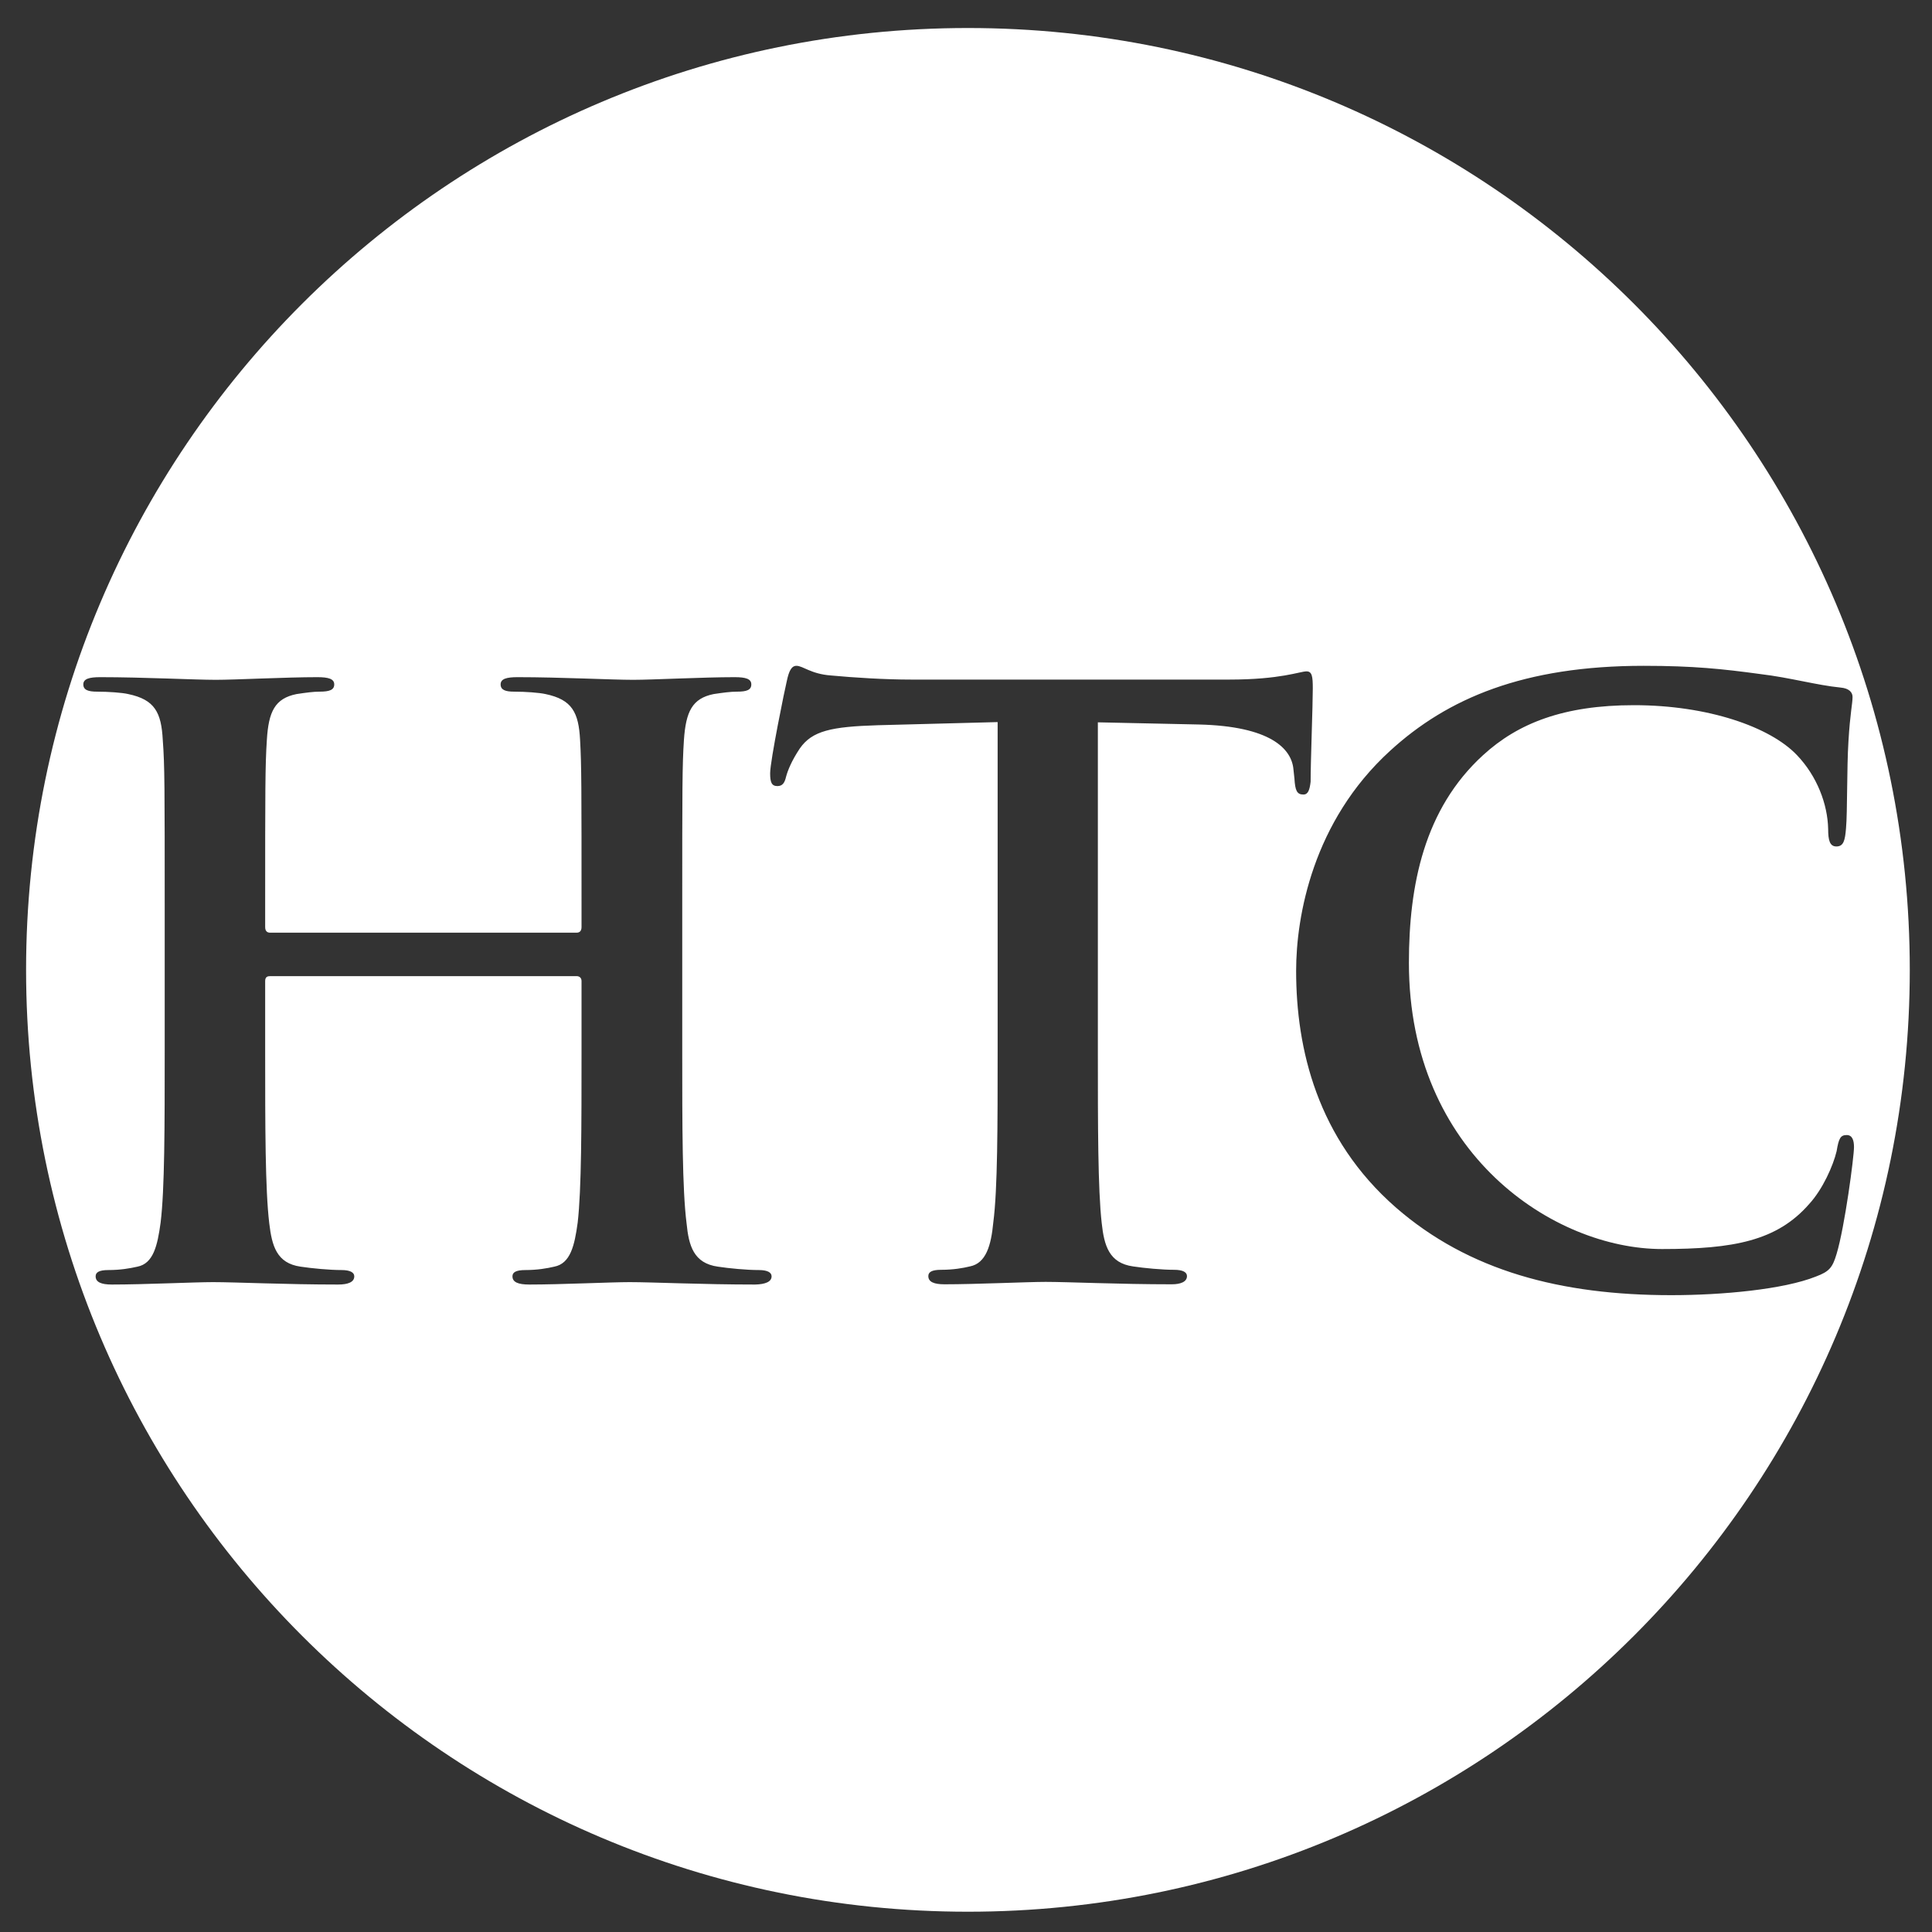 <?xml version="1.0" encoding="utf-8"?>
<!-- Generator: Adobe Illustrator 25.4.1, SVG Export Plug-In . SVG Version: 6.00 Build 0)  -->
<svg version="1.1" id="Layer_1" xmlns="http://www.w3.org/2000/svg" xmlns:xlink="http://www.w3.org/1999/xlink" x="0px" y="0px"
	 viewBox="0 0 80 80" style="enable-background:new 0 0 80 80;" xml:space="preserve">
<rect x="0" y="0" width="80" height="80" fill="#333333" stroke="none"/>
<style type="text/css">
	.st0{fill-rule:evenodd;clip-rule:evenodd;fill:#FFFFFF;}
</style>
<path class="st0" d="M79.08,40.16c0,21.53-17.46,39-39,39c-21.53,0-39-17.47-39-39c0-21.54,17.47-39,39-39
	C61.63,1.16,79.08,18.62,79.08,40.16z M31.95,52.85c0-0.16-0.17-0.26-0.53-0.26c-0.5,0-1.23-0.07-1.69-0.14
	c-1.01-0.14-1.21-0.87-1.3-1.79c-0.18-1.41-0.18-4.05-0.18-7.12v-5.85c0-5.06,0-5.99,0.07-7.05c0.08-1.17,0.34-1.72,1.23-1.9
	c0.4-0.06,0.7-0.1,0.97-0.1c0.4,0,0.59-0.07,0.59-0.3c0-0.23-0.23-0.3-0.69-0.3c-1.31,0-3.4,0.11-4.2,0.11c-0.9,0-3-0.11-4.79-0.11
	c-0.46,0-0.7,0.07-0.7,0.3c0,0.23,0.2,0.3,0.56,0.3c0.47,0,1.03,0.04,1.3,0.1c1.1,0.23,1.37,0.76,1.43,1.9
	c0.06,1.06,0.06,1.98,0.06,7.05v0.7c0,0.18-0.1,0.23-0.2,0.23h-12.7c-0.1,0-0.2-0.05-0.2-0.23v-0.7c0-5.06,0-5.99,0.07-7.05
	c0.07-1.17,0.33-1.72,1.23-1.9c0.4-0.06,0.69-0.1,0.95-0.1c0.41,0,0.61-0.07,0.61-0.3c0-0.23-0.24-0.3-0.7-0.3
	c-1.3,0-3.39,0.11-4.2,0.11c-0.89,0-2.99-0.11-4.79-0.11c-0.46,0-0.7,0.07-0.7,0.3c0,0.23,0.2,0.3,0.57,0.3
	c0.46,0,1.04,0.04,1.29,0.1c1.1,0.23,1.37,0.76,1.43,1.9c0.08,1.06,0.08,1.98,0.08,7.05v5.85c0,3.07,0,5.71-0.17,7.09
	c-0.13,0.95-0.3,1.69-0.96,1.82c-0.31,0.07-0.7,0.14-1.2,0.14c-0.4,0-0.53,0.1-0.53,0.26c0,0.24,0.23,0.34,0.67,0.34
	c1.33,0,3.42-0.1,4.19-0.1c0.93,0,3.02,0.1,5.18,0.1c0.41,0,0.67-0.1,0.67-0.34c0-0.16-0.17-0.26-0.53-0.26
	c-0.49,0-1.23-0.07-1.69-0.14c-1-0.14-1.19-0.87-1.3-1.79c-0.17-1.41-0.17-4.05-0.17-7.12v-2.92c0-0.17,0.1-0.2,0.2-0.2h12.7
	c0.1,0,0.2,0.06,0.2,0.2v2.92c0,3.07,0,5.71-0.16,7.09c-0.13,0.95-0.3,1.69-0.97,1.82c-0.3,0.07-0.7,0.14-1.19,0.14
	c-0.41,0-0.54,0.1-0.54,0.26c0,0.24,0.23,0.34,0.7,0.34c1.29,0,3.39-0.1,4.15-0.1c0.93,0,3.02,0.1,5.2,0.1
	C31.68,53.18,31.95,53.08,31.95,52.85z M53.6,32.24c0.03,0.49,0.1,0.66,0.37,0.66c0.2,0,0.26-0.2,0.3-0.53
	c0-0.86,0.09-3.16,0.09-3.86c0-0.5-0.03-0.71-0.26-0.71c-0.27,0-1.07,0.34-3.2,0.34H37.74c-1.1,0-2.36-0.08-3.33-0.17
	c-0.83-0.06-1.16-0.4-1.43-0.4c-0.2,0-0.31,0.2-0.4,0.63c-0.07,0.27-0.69,3.3-0.69,3.82c0,0.37,0.06,0.53,0.3,0.53
	c0.21,0,0.3-0.13,0.36-0.39c0.07-0.26,0.23-0.66,0.57-1.17c0.51-0.73,1.3-0.9,3.23-0.96l4.96-0.13v13.63c0,3.07,0,5.71-0.18,7.09
	c-0.09,0.95-0.3,1.69-0.97,1.82c-0.29,0.07-0.69,0.14-1.19,0.14c-0.4,0-0.53,0.1-0.53,0.26c0,0.24,0.23,0.34,0.67,0.34
	c1.32,0,3.42-0.1,4.19-0.1c0.93,0,3.03,0.1,5.22,0.1c0.36,0,0.63-0.1,0.63-0.34c0-0.16-0.17-0.26-0.53-0.26
	c-0.5,0-1.24-0.07-1.7-0.14c-1-0.14-1.2-0.87-1.3-1.79c-0.16-1.41-0.16-4.05-0.16-7.12V29.91L49.64,30c2.96,0.07,3.85,1,3.92,1.87
	L53.6,32.24z M76.05,51.92c0.34-1.13,0.72-4.02,0.72-4.42c0-0.26-0.06-0.5-0.3-0.5c-0.26,0-0.33,0.13-0.42,0.67
	c-0.14,0.59-0.57,1.57-1.14,2.19c-1.33,1.52-3.12,1.86-6.09,1.86c-4.45,0-10.48-3.92-10.48-11.85c0-3.22,0.63-6.37,3.07-8.6
	c1.45-1.33,3.35-2.07,6.25-2.07c3.06,0,5.64,0.9,6.75,2.07c0.83,0.87,1.27,2.03,1.29,3.06c0,0.47,0.07,0.72,0.34,0.72
	c0.3,0,0.36-0.25,0.4-0.76c0.06-0.65,0.03-2.49,0.1-3.59c0.07-1.18,0.17-1.56,0.17-1.84c0-0.19-0.14-0.36-0.5-0.39
	c-1-0.1-2.07-0.41-3.33-0.56c-1.54-0.21-2.76-0.34-4.82-0.34c-4.96,0-8.12,1.34-10.5,3.52c-3.2,2.92-3.89,6.85-3.89,9.11
	c0,3.23,0.87,6.95,4.13,9.8c3.02,2.63,6.84,3.63,11.4,3.63c2.13,0,4.66-0.24,5.99-0.77C75.75,52.65,75.88,52.49,76.05,51.92z"/>
</svg>
